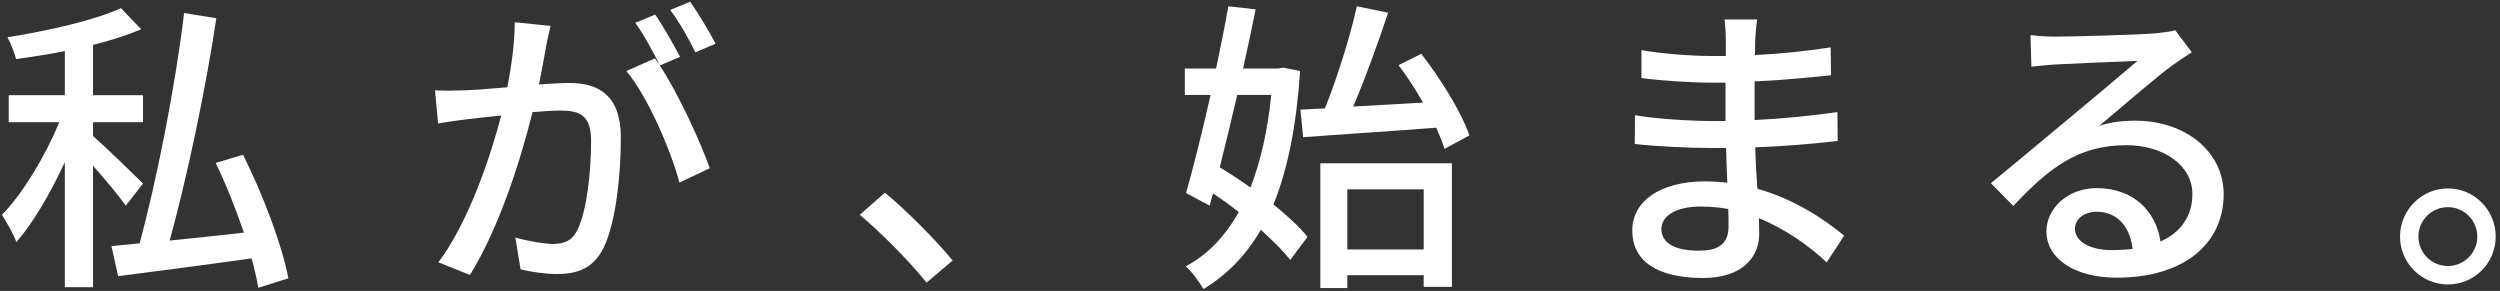 <svg width="550" height="64" viewBox="0 0 550 64" fill="none" xmlns="http://www.w3.org/2000/svg">
<rect x="0" y="0" width="550" height="64" fill="#333333" stroke="none"/>
<path d="M27.686 45.234C26.202 43.144 23.166 39.501 20.468 36.465V63.179H14.261V35.656C11.158 42.402 7.313 49.014 3.602 53.263C2.996 51.509 1.443 48.879 0.431 47.259C5.02 42.604 10.011 34.238 13.047 26.886H1.916V20.949H14.262V11.234C10.62 11.976 6.976 12.516 3.535 12.988C3.198 11.64 2.389 9.547 1.646 8.198C10.551 6.781 20.737 4.487 26.608 1.79L31.061 6.445C28.025 7.727 24.382 8.874 20.469 9.886V20.949H31.466V26.886H20.469V29.921C22.965 32.08 29.846 38.76 31.466 40.379L27.688 45.235L27.686 45.234ZM56.83 63.313C56.493 61.425 56.02 59.199 55.346 56.837C44.822 58.321 33.961 59.738 26 60.75L24.516 54.139L30.723 53.532C34.501 39.567 38.615 18.722 40.504 2.867L47.588 4.014C45.227 19.868 41.111 39.162 37.333 52.925C42.393 52.384 48.06 51.845 53.659 51.17C51.905 46.043 49.746 40.578 47.452 35.856L53.456 34.035C57.841 42.737 62.09 54.003 63.441 61.222L56.83 63.313Z" fill="white"/>
<path d="M121.136 5.702C120.8 7.119 120.394 8.804 120.124 10.29C119.788 12.314 119.179 15.551 118.572 18.587C121.271 18.386 123.698 18.251 125.251 18.251C131.66 18.251 136.585 20.949 136.585 30.259C136.585 38.151 135.573 48.744 132.807 54.478C130.581 58.998 127.14 60.281 122.485 60.281C119.921 60.281 116.751 59.808 114.524 59.269L113.377 52.252C116.143 53.063 119.786 53.669 121.608 53.669C123.969 53.669 125.857 53.063 127.073 50.499C129.097 46.316 130.04 37.951 130.04 31.002C130.04 25.268 127.477 24.323 123.227 24.323C121.878 24.323 119.652 24.458 117.155 24.66C114.726 34.51 110.005 49.823 103.392 60.482L96.444 57.716C103.122 48.811 107.912 34.442 110.274 25.402C107.238 25.739 104.54 26.009 102.987 26.212C101.234 26.414 98.266 26.819 96.376 27.156L95.702 19.87C97.996 20.005 99.885 19.937 102.179 19.87C104.338 19.803 107.912 19.534 111.623 19.195C112.567 14.27 113.242 9.21 113.242 4.893L121.135 5.704L121.136 5.702ZM145.152 14.404C149.2 20.476 154.125 31.27 156.149 37.003L149.47 40.174C147.581 33.024 142.522 21.285 137.799 15.618L144.074 12.852C144.411 13.325 144.748 13.797 145.152 14.336C143.804 11.638 141.645 7.591 139.756 5.026L144.14 3.204C145.828 5.633 148.255 9.884 149.605 12.514L145.152 14.404ZM152.978 11.503C151.561 8.603 149.402 4.757 147.446 2.193L151.831 0.372C153.585 2.867 156.149 7.118 157.431 9.615L152.978 11.503Z" fill="white"/>
<path d="M203.851 62.166C199.601 56.971 193.866 51.238 189.145 47.257L194.677 42.401C199.466 46.314 205.741 52.655 209.586 57.31L203.851 62.166Z" fill="white"/>
<path d="M286.025 15.618C285.215 27.761 283.259 37.408 280.157 44.964C283.192 47.461 285.89 49.889 287.645 52.115L283.867 57.175C282.315 55.219 280.022 52.926 277.391 50.564C274.085 56.231 269.902 60.481 264.774 63.585C263.83 62.033 262.21 59.74 260.862 58.593C265.584 56.098 269.497 52.05 272.532 46.652C270.644 45.169 268.755 43.819 266.866 42.538L266.124 45.236L260.929 42.47C262.548 36.804 264.504 28.978 266.326 20.882H260.659V15.081H267.539C268.551 10.291 269.496 5.569 270.238 1.386L276.243 2.061C275.432 6.109 274.488 10.56 273.476 15.082H281.167L282.314 14.879L286.025 15.621V15.618ZM272.196 20.88C270.914 26.412 269.564 31.877 268.351 36.802C270.51 38.15 272.87 39.636 275.097 41.255C277.322 35.588 278.874 28.773 279.684 20.881L272.196 20.88ZM286.093 24.118L291.49 23.848C294.12 17.304 297.021 8.13 298.506 1.383L305.386 2.8C303.161 9.478 300.326 17.372 297.696 23.442L313.077 22.566C311.458 19.733 309.569 16.832 307.68 14.335L312.673 11.839C316.991 17.372 321.577 24.792 323.264 29.783L317.799 32.752C317.394 31.402 316.72 29.783 315.977 28.097C305.454 28.907 294.591 29.581 286.699 30.188L286.092 24.116L286.093 24.118ZM290.478 35.924H319.419V63.111H313.212V60.547H296.414V63.381H290.477L290.478 35.924ZM296.415 41.657V54.88H313.213V41.657H296.415Z" fill="white"/>
<path d="M401.871 57.715C398.094 54.207 392.967 50.429 386.962 48.001C386.962 49.349 387.029 50.497 387.029 51.441C387.029 56.501 383.387 61.156 374.683 61.156C364.564 61.156 359.099 57.445 359.099 50.699C359.099 44.357 365.104 39.906 375.088 39.906C376.776 39.906 378.394 40.04 380.013 40.175C379.878 37.68 379.812 34.98 379.743 32.553H376.1C371.851 32.553 364.294 32.216 359.64 31.675L359.707 25.334C363.89 26.144 372.12 26.616 376.168 26.616H379.608V18.183H376.303C371.85 18.183 365.036 17.711 361.124 17.171V11.033C365.239 11.775 371.917 12.315 376.235 12.315H379.677V8.536C379.677 7.323 379.541 5.365 379.406 4.287H386.558C386.423 5.5 386.22 6.986 386.153 8.806C386.153 9.548 386.085 10.763 386.085 12.112C391.685 11.842 396.879 11.303 402.749 10.425L402.816 16.564C397.958 17.036 392.359 17.643 386.017 17.913V26.413C392.629 26.076 398.498 25.469 404.232 24.659L404.298 31.001C398.092 31.743 392.56 32.148 386.152 32.418C386.218 35.454 386.422 38.625 386.623 41.526C395.258 43.955 401.869 48.676 405.715 51.847L401.869 57.716L401.871 57.715ZM380.217 45.977C378.26 45.639 376.304 45.437 374.213 45.437C368.546 45.437 365.51 47.596 365.51 50.361C365.51 53.194 368.006 55.151 373.741 55.151C377.519 55.151 380.284 54.072 380.284 49.755C380.284 48.81 380.284 47.528 380.218 45.977H380.217Z" fill="white"/>
<path d="M482.191 11.503C480.843 12.38 479.29 13.392 478.077 14.269C474.636 16.698 466.541 23.781 461.818 27.694C464.517 26.817 467.079 26.547 469.711 26.547C480.909 26.547 489.207 33.428 489.207 42.737C489.207 53.464 480.639 61.087 465.663 61.087C456.42 61.087 450.214 56.904 450.214 50.901C450.214 45.975 454.734 41.389 461.278 41.389C469.576 41.389 474.366 46.719 475.31 53.127C479.831 51.103 482.326 47.527 482.326 42.671C482.326 36.396 475.984 31.943 467.822 31.943C457.163 31.943 450.821 36.936 442.928 45.302L438.003 40.309C443.198 36.06 451.563 29.043 455.476 25.805C459.187 22.702 466.877 16.293 470.25 13.392C466.743 13.527 455.341 13.999 451.833 14.203C450.146 14.338 448.392 14.473 446.908 14.674L446.707 7.726C448.393 7.927 450.417 8.062 452.036 8.062C455.544 8.062 470.655 7.657 474.298 7.321C476.592 7.05 477.807 6.915 478.549 6.645L482.191 11.502V11.503ZM469.171 54.746C468.63 49.821 465.73 46.584 461.278 46.584C458.512 46.584 456.488 48.202 456.488 50.294C456.488 53.195 459.929 55.016 464.449 55.016C466.136 55.016 467.687 54.95 469.171 54.746Z" fill="white"/>
<path d="M549.053 52.048C549.053 57.85 544.398 62.572 538.529 62.572C532.727 62.572 528.005 57.85 528.005 52.048C528.005 46.247 532.727 41.456 538.529 41.456C544.398 41.456 549.053 46.246 549.053 52.048ZM545.005 52.048C545.005 48.473 542.104 45.572 538.528 45.572C534.952 45.572 532.051 48.473 532.051 52.048C532.051 55.624 534.952 58.525 538.528 58.525C542.104 58.525 545.005 55.624 545.005 52.048Z" fill="white"/>
</svg>

